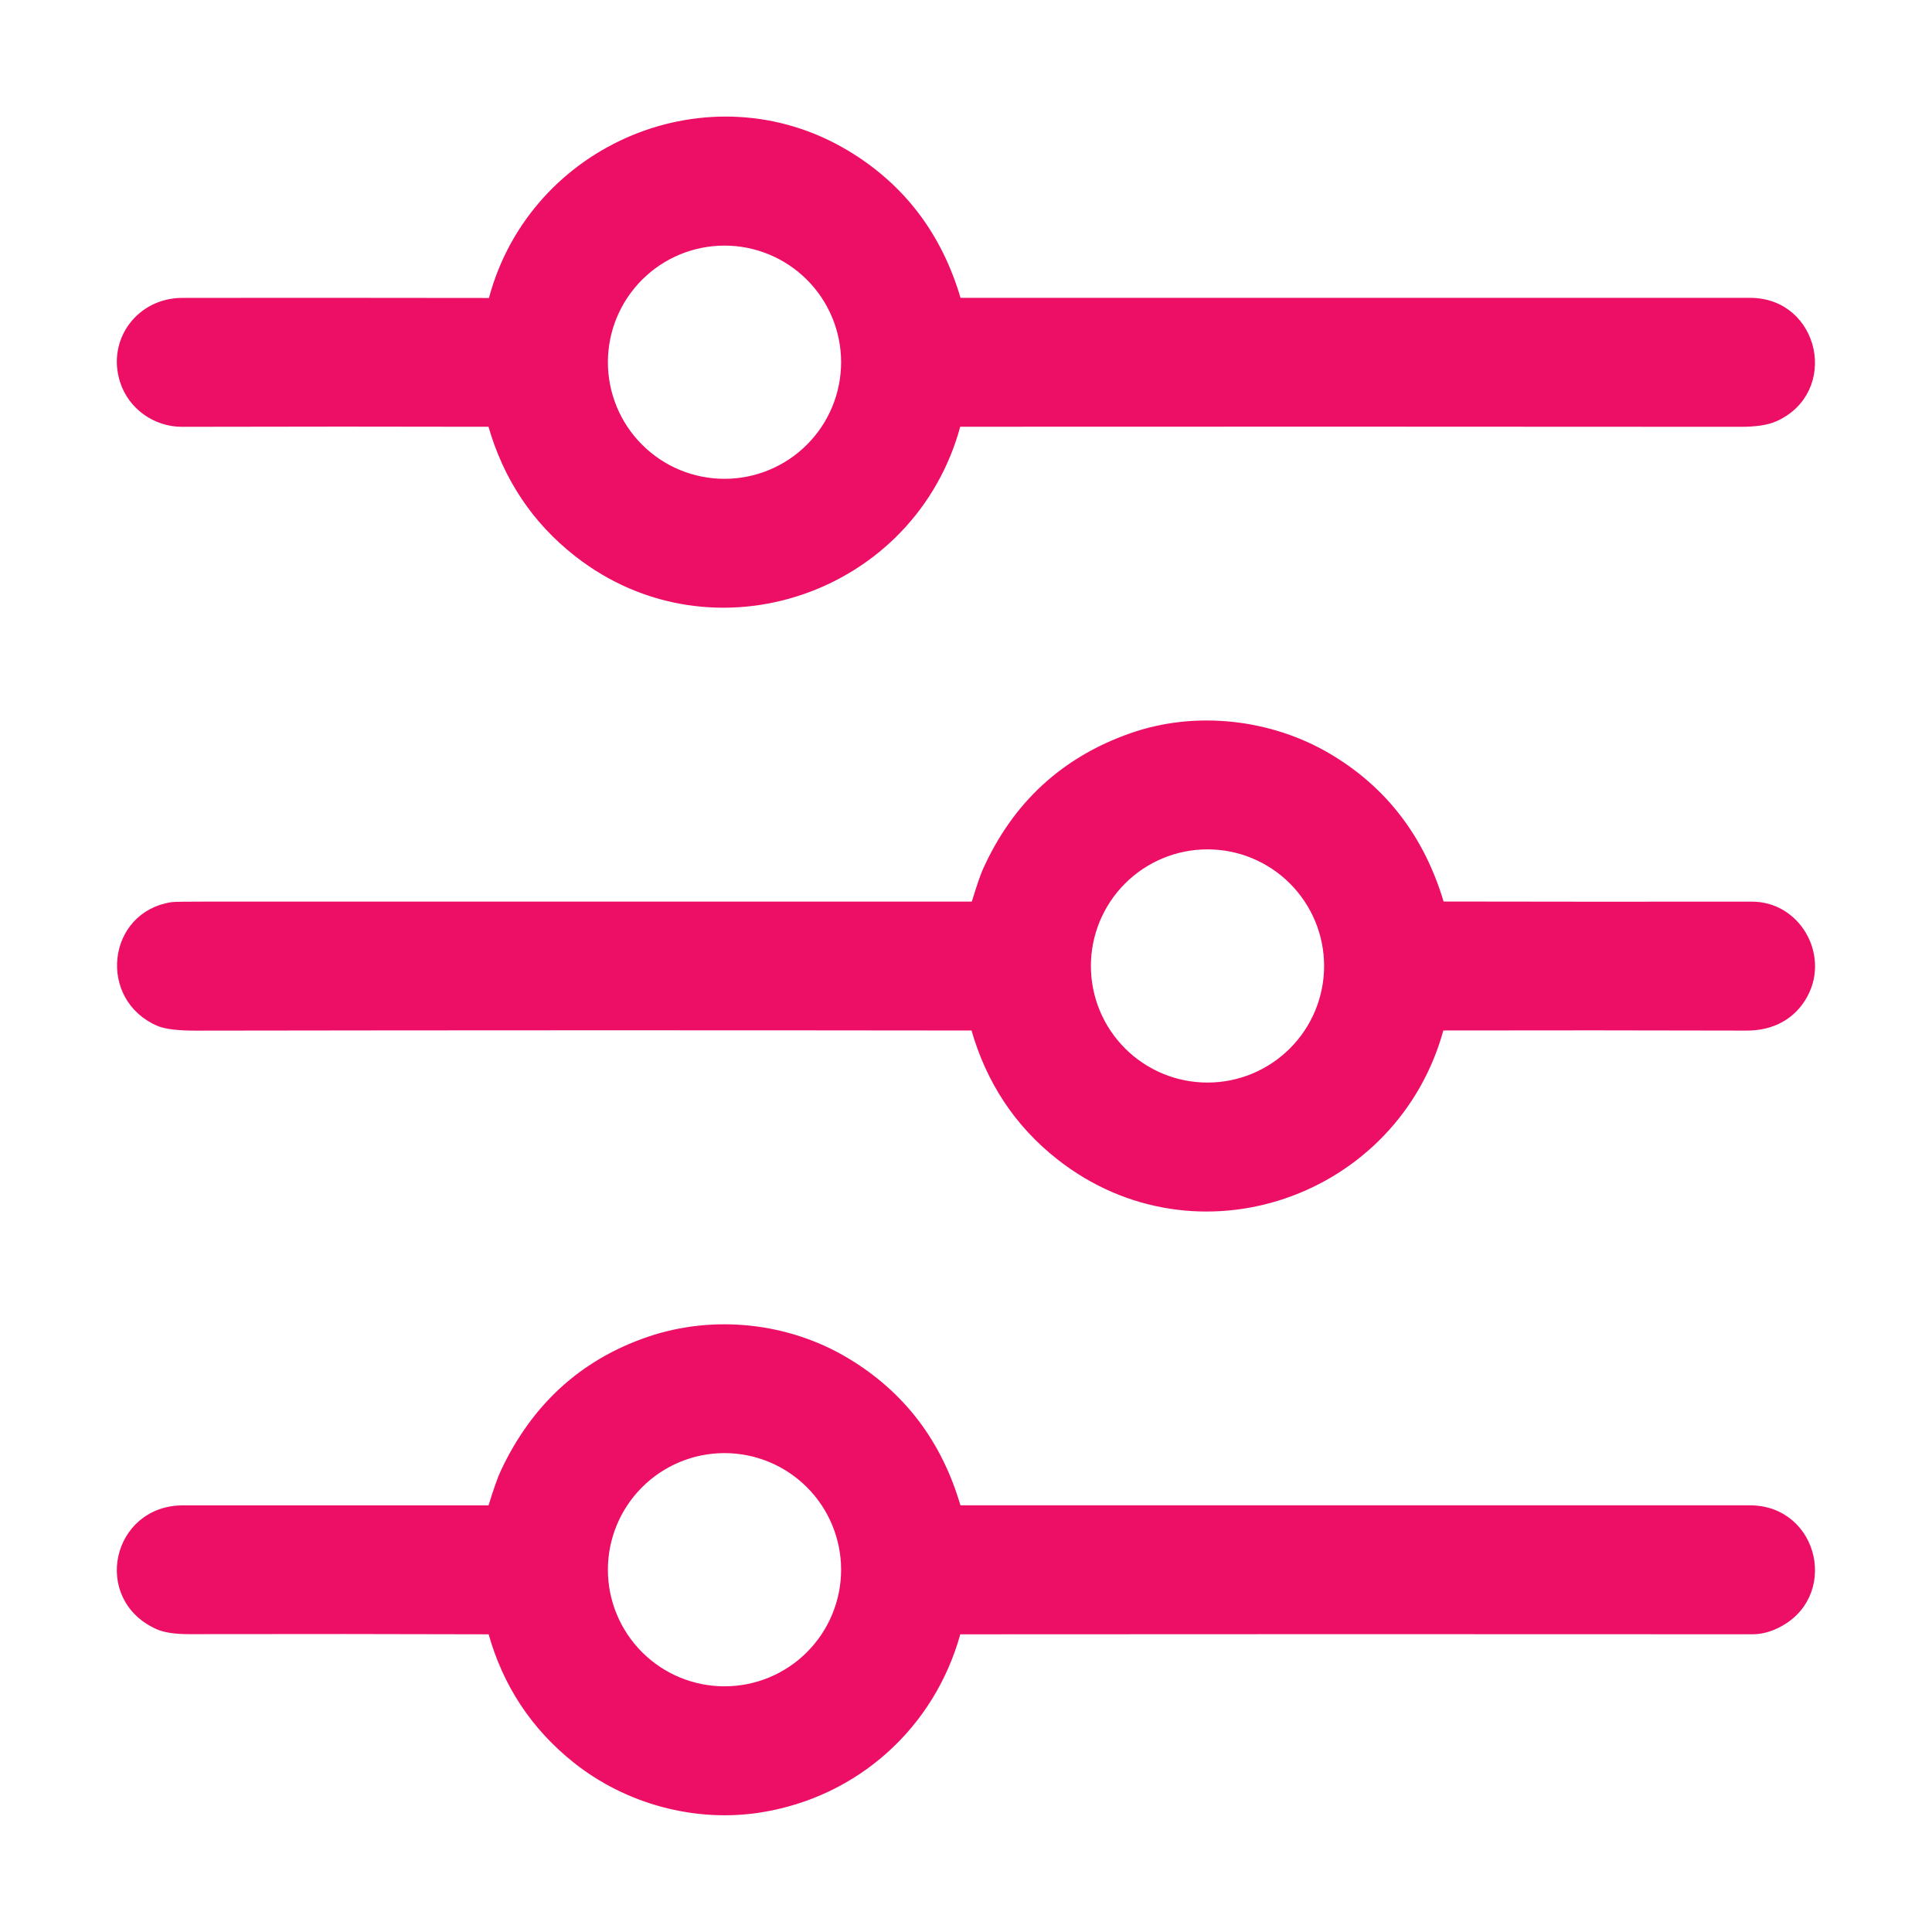 <svg width="48" height="48" viewBox="0 0 48 48" fill="none" xmlns="http://www.w3.org/2000/svg">
<path d="M23.849 7.5C30.319 7.5 36.864 7.5 43.483 7.5C45.114 7.5 45.585 9.713 44.088 10.377C43.898 10.462 43.617 10.504 43.245 10.504C36.392 10.499 29.918 10.498 23.82 10.502C23.794 10.502 23.777 10.515 23.77 10.54C22.672 14.664 17.714 16.377 14.348 13.737C13.303 12.918 12.594 11.851 12.221 10.536C12.219 10.526 12.213 10.518 12.205 10.512C12.197 10.506 12.188 10.503 12.178 10.503C9.794 10.497 7.243 10.497 4.523 10.504C3.867 10.505 3.277 10.081 3.08 9.467C2.756 8.467 3.487 7.502 4.527 7.501C6.784 7.498 9.324 7.499 12.146 7.503C12.197 7.503 12.23 7.478 12.244 7.429C13.256 3.646 17.649 1.808 21.017 3.827C22.389 4.65 23.308 5.856 23.773 7.444C23.784 7.481 23.81 7.5 23.849 7.5ZM20.997 8.999C20.997 8.204 20.681 7.442 20.119 6.88C19.557 6.318 18.795 6.002 18 6.002C17.205 6.002 16.443 6.318 15.881 6.88C15.319 7.442 15.003 8.204 15.003 8.999C15.003 9.794 15.319 10.556 15.881 11.118C16.443 11.681 17.205 11.996 18 11.996C18.795 11.996 19.557 11.681 20.119 11.118C20.681 10.556 20.997 9.794 20.997 8.999Z" fill="#ED0F66" stroke="#ED0F66" stroke-width="0.2"/>
<path d="M35.849 22.498C38.182 22.503 40.739 22.504 43.523 22.501C44.641 22.499 45.333 23.727 44.825 24.691C44.534 25.244 44.01 25.507 43.393 25.505C40.885 25.498 38.361 25.497 35.82 25.502C35.796 25.502 35.78 25.513 35.774 25.537C34.66 29.663 29.717 31.392 26.328 28.722C25.295 27.908 24.593 26.846 24.222 25.536C24.219 25.526 24.214 25.518 24.206 25.512C24.198 25.506 24.189 25.503 24.179 25.503C17.8 25.495 11.361 25.496 4.862 25.506C4.429 25.506 4.127 25.47 3.953 25.397C2.543 24.795 2.76 22.746 4.273 22.513C4.329 22.504 4.621 22.5 5.15 22.5C11.487 22.5 17.825 22.5 24.162 22.5C24.2 22.5 24.225 22.482 24.235 22.446C24.361 22.035 24.453 21.764 24.513 21.633C25.248 20.002 26.451 18.894 28.124 18.309C29.709 17.754 31.552 17.963 32.988 18.811C34.368 19.625 35.297 20.836 35.775 22.443C35.786 22.48 35.81 22.498 35.849 22.498ZM32.997 23.999C32.997 23.204 32.681 22.442 32.119 21.88C31.557 21.318 30.795 21.002 30 21.002C29.205 21.002 28.443 21.318 27.881 21.88C27.319 22.442 27.003 23.204 27.003 23.999C27.003 24.794 27.319 25.556 27.881 26.118C28.443 26.68 29.205 26.996 30 26.996C30.795 26.996 31.557 26.68 32.119 26.118C32.681 25.556 32.997 24.794 32.997 23.999Z" fill="#ED0F66" stroke="#ED0F66" stroke-width="0.2"/>
<path d="M23.847 37.499C30.245 37.5 36.787 37.5 43.473 37.499C45.11 37.499 45.59 39.697 44.092 40.376C43.905 40.461 43.72 40.503 43.537 40.503C36.7 40.499 30.136 40.499 23.845 40.504C23.803 40.504 23.776 40.524 23.765 40.565C23.13 42.869 21.249 44.555 18.892 44.93C17.28 45.187 15.589 44.725 14.318 43.714C13.283 42.89 12.585 41.833 12.226 40.542C12.223 40.531 12.216 40.522 12.208 40.515C12.199 40.508 12.188 40.504 12.176 40.504C9.863 40.496 7.372 40.495 4.703 40.5C4.36 40.501 4.102 40.462 3.927 40.384C2.39 39.692 2.887 37.501 4.547 37.5C7.084 37.5 9.619 37.5 12.153 37.5C12.192 37.5 12.217 37.481 12.229 37.444C12.356 37.03 12.457 36.744 12.531 36.586C13.292 34.962 14.488 33.87 16.117 33.311C17.736 32.757 19.569 32.958 21.023 33.832C22.394 34.655 23.31 35.859 23.77 37.442C23.782 37.48 23.807 37.499 23.847 37.499ZM20.997 38.999C20.997 38.204 20.681 37.442 20.119 36.88C19.557 36.318 18.795 36.002 18 36.002C17.205 36.002 16.443 36.318 15.881 36.88C15.319 37.442 15.003 38.204 15.003 38.999C15.003 39.794 15.319 40.556 15.881 41.118C16.443 41.681 17.205 41.996 18 41.996C18.795 41.996 19.557 41.681 20.119 41.118C20.681 40.556 20.997 39.794 20.997 38.999Z" fill="#ED0F66" stroke="#ED0F66" stroke-width="0.2"/>
</svg>
